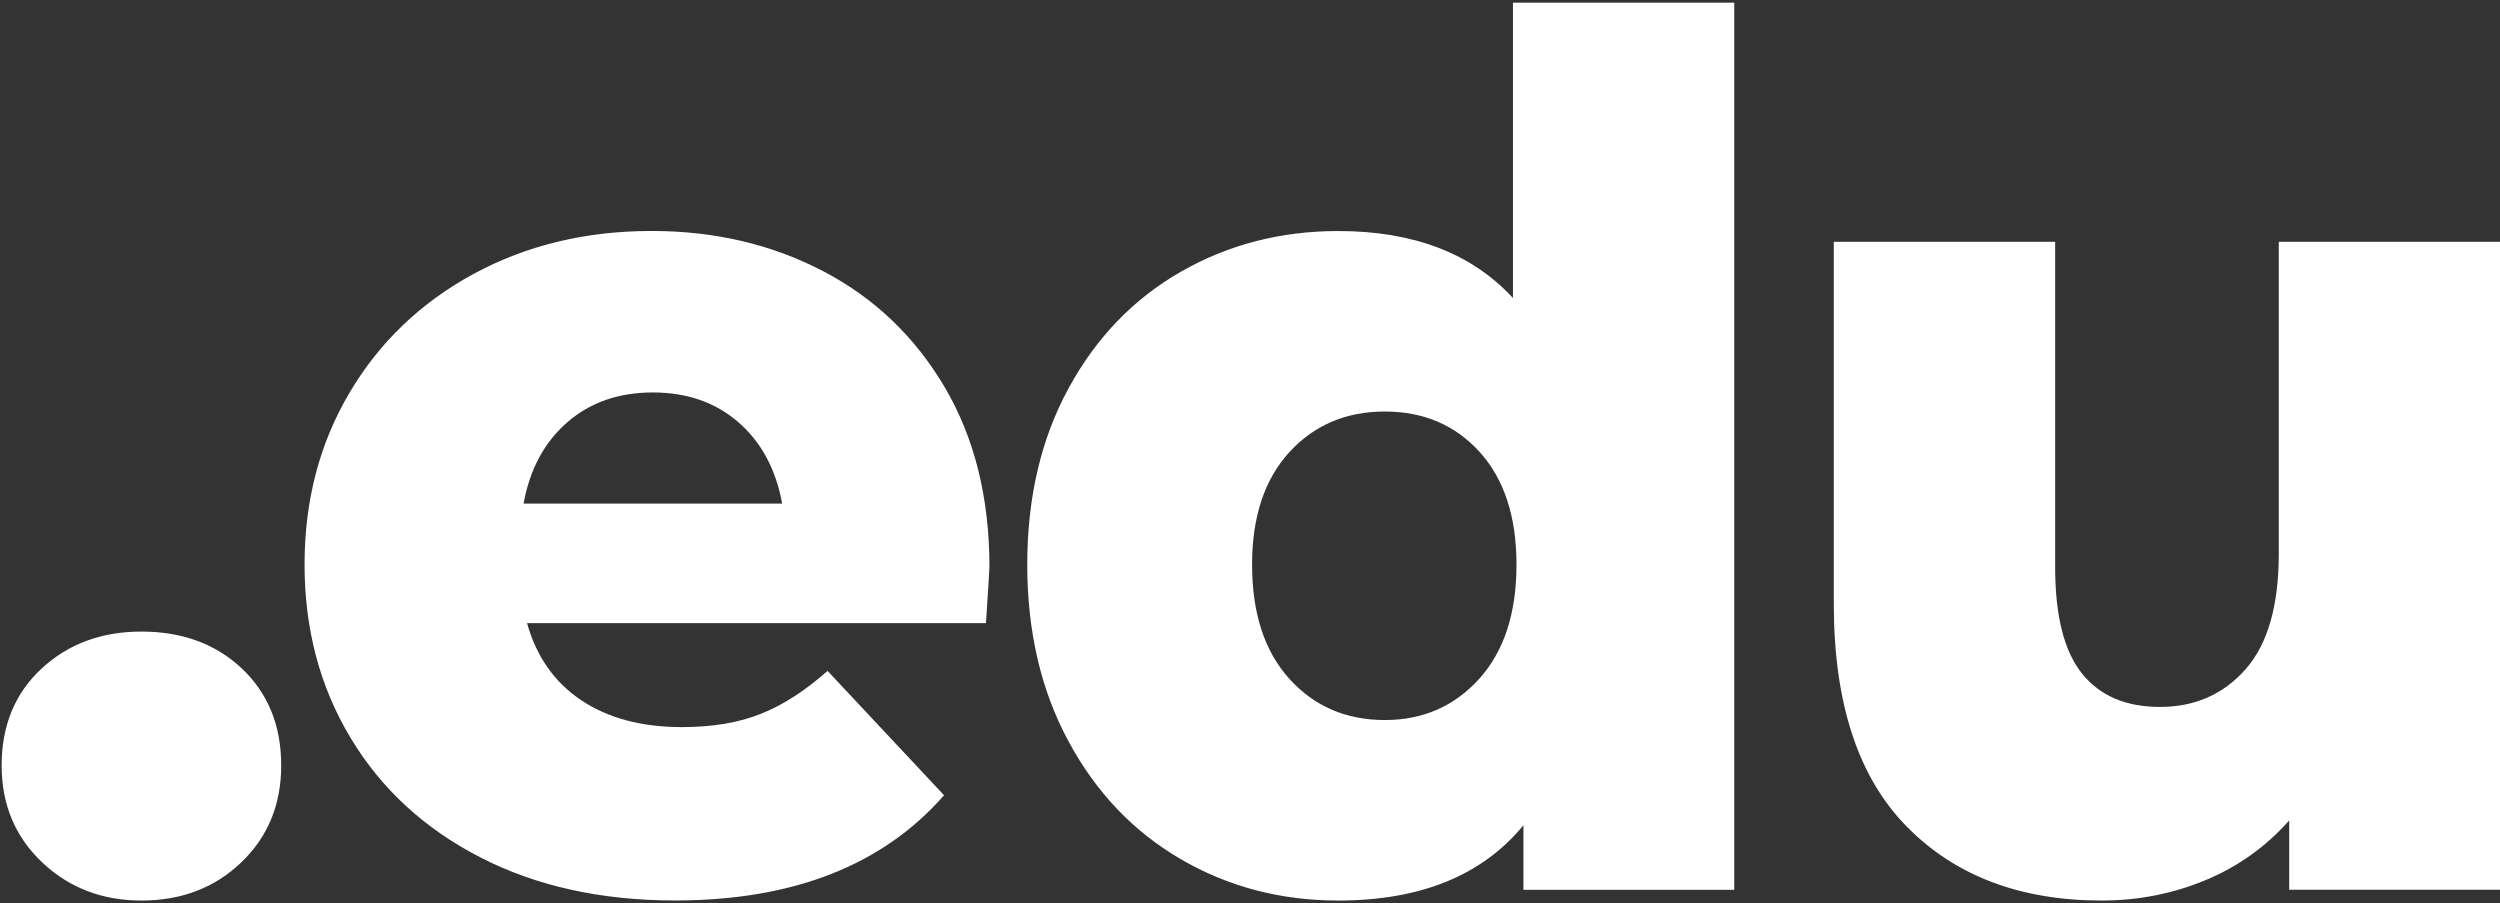 <svg width="465" height="168" viewBox="0 0 465 168" fill="none" xmlns="http://www.w3.org/2000/svg">
<rect x="0" y="0" width="465" height="168" fill="#333333" stroke="none"/>
<path d="M423.853 44.975V103.02C423.853 112.662 421.797 119.807 417.676 124.479C413.554 129.151 408.246 131.487 401.752 131.487C395.399 131.487 390.561 129.415 387.238 125.258C383.915 121.112 382.259 114.505 382.259 105.47V44.975H341.088V112.352C341.088 130.731 345.597 144.53 354.628 153.713C363.646 162.908 375.753 167.5 390.913 167.5C397.701 167.5 404.125 166.24 410.195 163.721C416.267 161.202 421.457 157.492 425.79 152.602V165.496H465V44.975H423.853ZM257.583 133.926C250.361 133.926 244.443 131.372 239.816 126.254C235.189 121.135 232.887 114.059 232.887 105.012C232.887 96.115 235.201 89.153 239.816 84.103C244.431 79.065 250.361 76.545 257.583 76.545C264.805 76.545 270.689 79.065 275.245 84.103C279.789 89.141 282.067 96.115 282.067 105.012C282.067 114.059 279.754 121.135 275.139 126.254C270.512 131.372 264.653 133.926 257.583 133.926ZM281.409 0.5V55.43C273.753 47.128 262.926 42.971 248.917 42.971C238.23 42.971 228.472 45.491 219.665 50.529C210.858 55.567 203.882 62.793 198.762 72.206C193.63 81.618 191.07 92.554 191.07 105.012C191.07 117.471 193.63 128.441 198.762 137.922C203.882 147.415 210.858 154.709 219.665 159.828C228.472 164.946 238.219 167.5 248.917 167.5C264.229 167.5 275.702 162.828 283.359 153.495V165.508H322.569V0.5H281.409ZM121.434 72.996C127.787 72.996 133.095 74.851 137.358 78.549C141.621 82.26 144.321 87.298 145.484 93.676H97.385C98.536 87.298 101.248 82.26 105.51 78.549C109.762 74.851 115.069 72.996 121.434 72.996ZM184.037 105.459C184.037 92.566 181.254 81.412 175.699 71.988C170.133 62.575 162.594 55.384 153.058 50.414C143.523 45.445 132.907 42.96 121.211 42.96C108.94 42.96 97.889 45.628 88.06 50.964C78.244 56.3 70.54 63.675 64.985 73.087C59.419 82.5 56.648 93.138 56.648 105.001C56.648 117.013 59.501 127.766 65.209 137.247C70.916 146.74 78.971 154.148 89.364 159.484C99.768 164.821 111.816 167.488 125.545 167.488C147.492 167.488 164.179 160.962 175.593 147.919L153.927 124.788C149.735 128.498 145.59 131.167 141.468 132.792C137.358 134.43 132.473 135.243 126.848 135.243C119.332 135.243 113.085 133.571 108.106 130.239C103.127 126.907 99.768 122.12 98.03 115.902H183.39C183.825 109.238 184.037 105.756 184.037 105.459ZM26.304 167.5C33.749 167.5 39.949 165.129 44.893 160.389C49.837 155.648 52.303 149.637 52.303 142.377C52.303 134.968 49.872 128.956 45.01 124.365C40.149 119.773 33.913 117.471 26.316 117.471C18.859 117.471 12.67 119.773 7.726 124.365C2.771 128.956 0.305 134.968 0.305 142.377C0.305 149.637 2.818 155.648 7.832 160.389C12.846 165.141 19.011 167.5 26.304 167.5Z" fill="white"/>
</svg>
